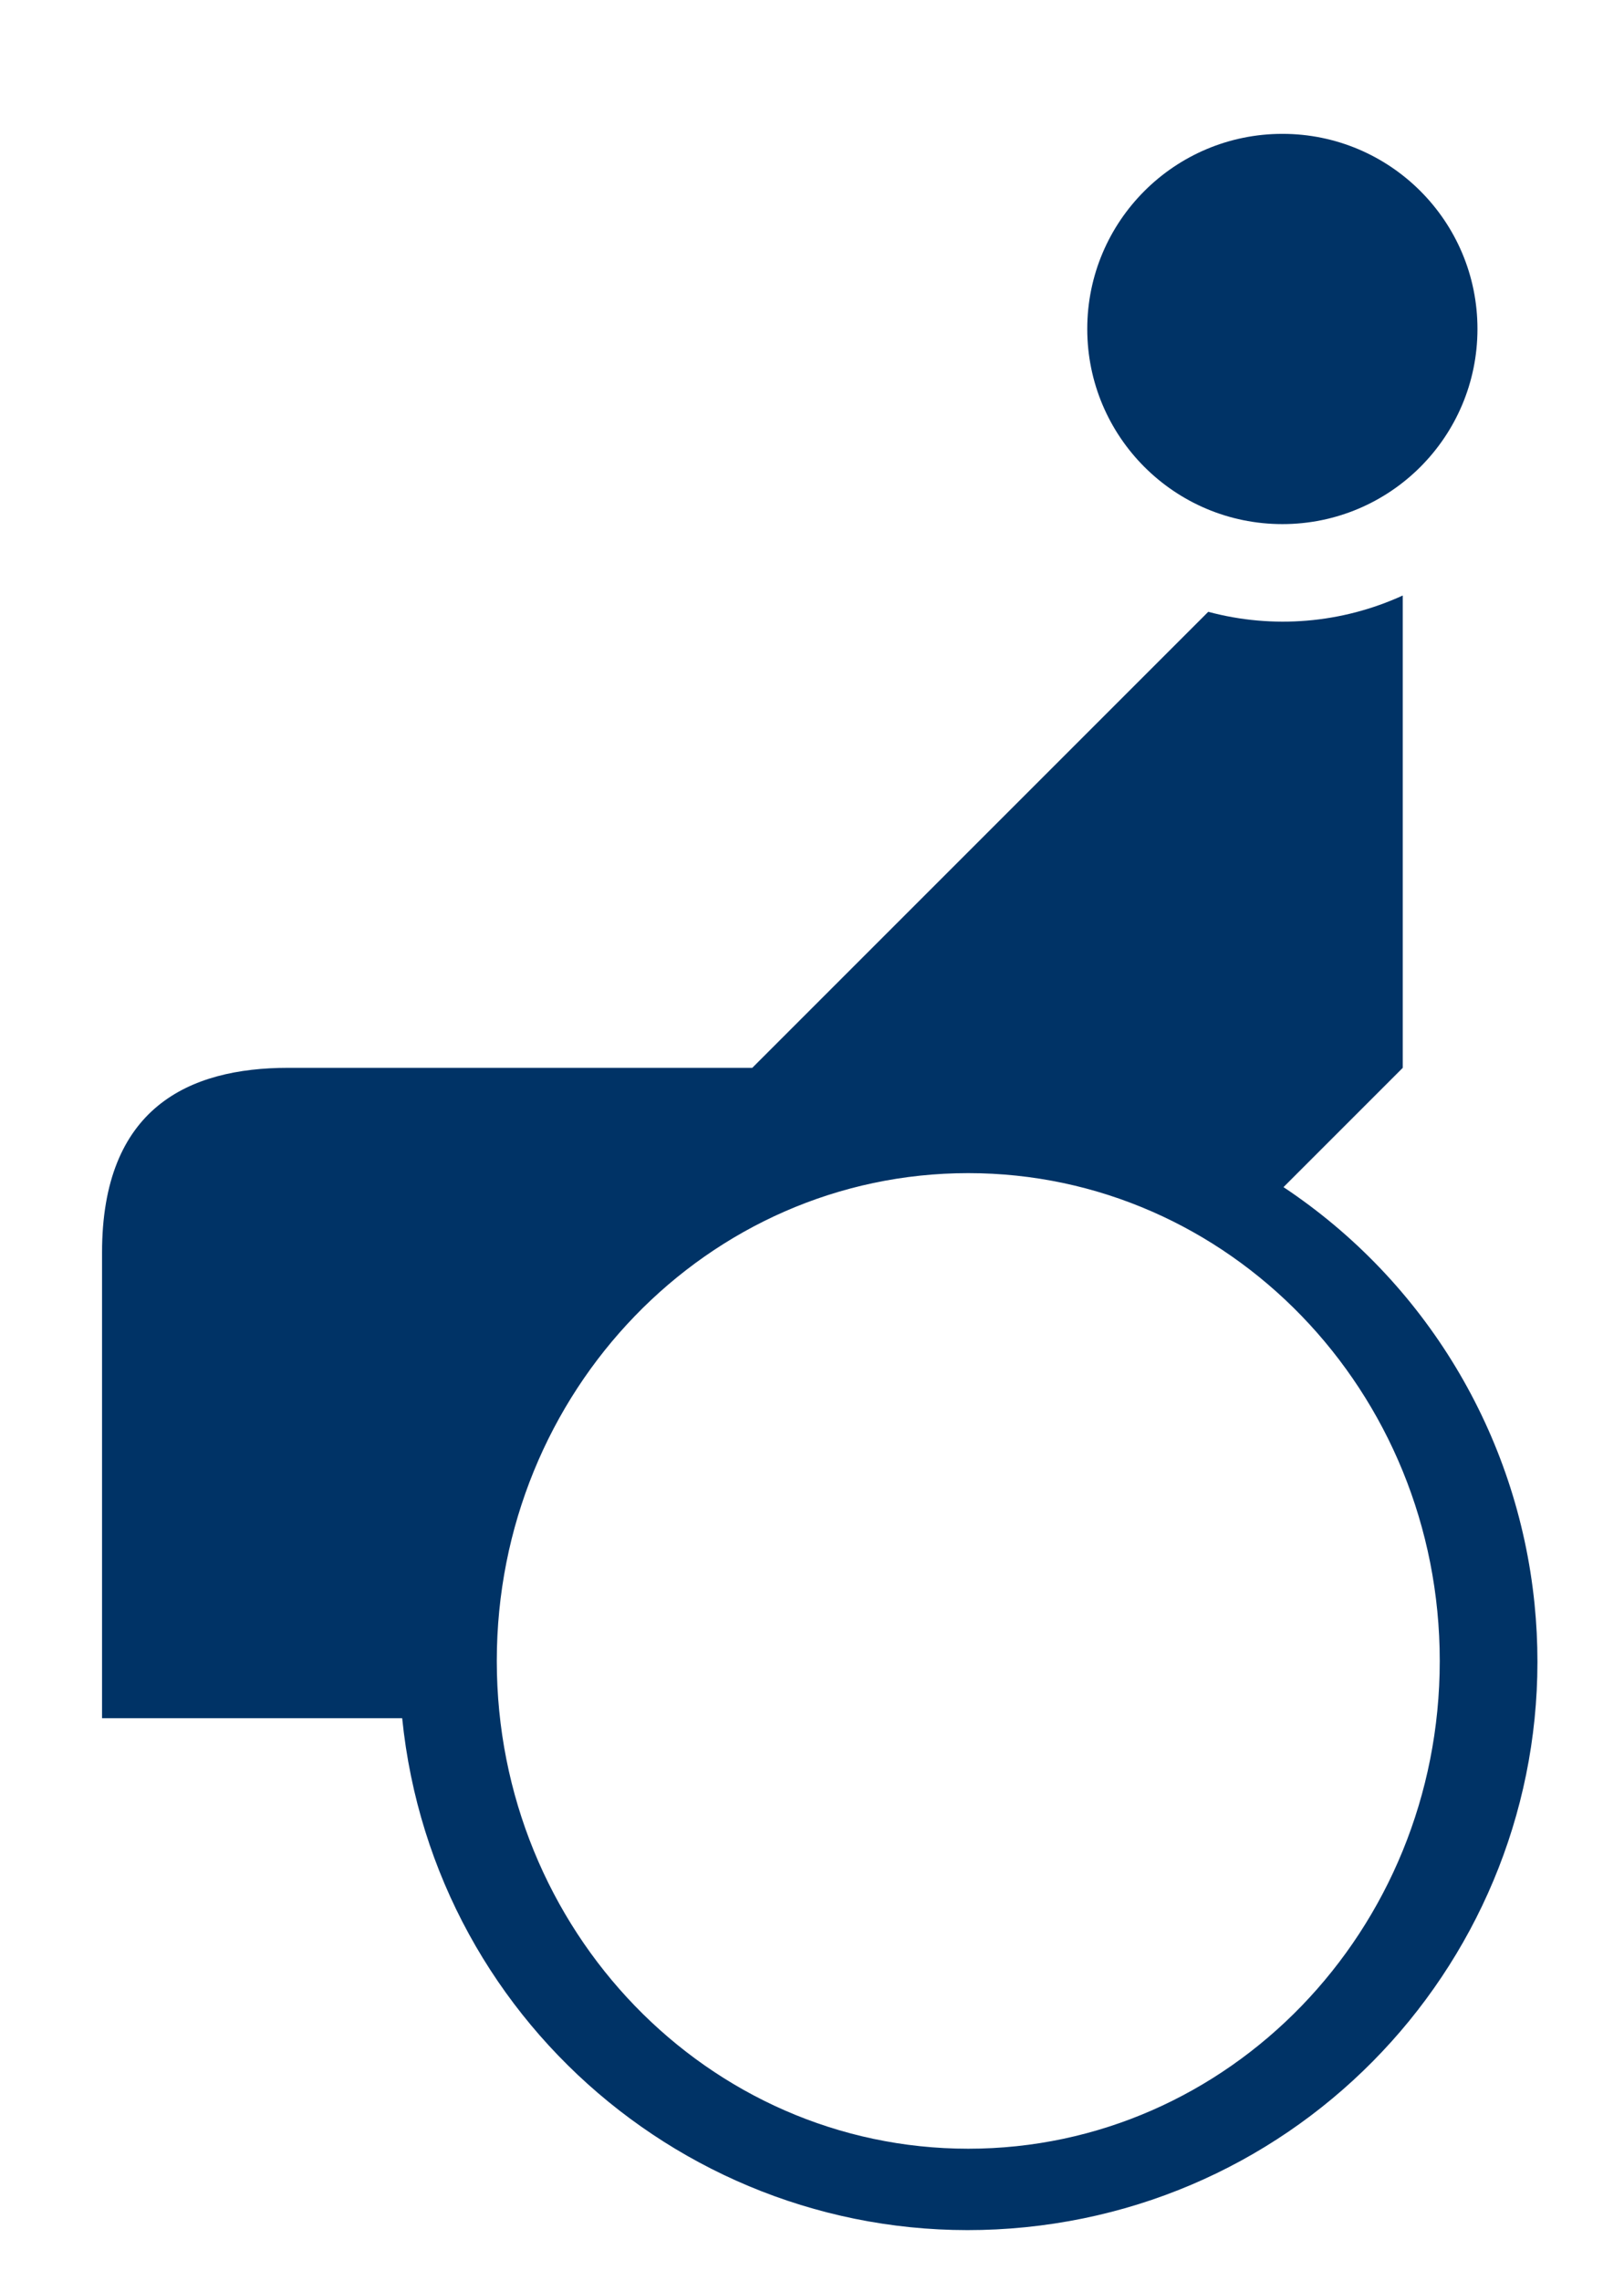 <?xml version="1.0" encoding="utf-8"?>
<!-- Generator: Adobe Illustrator 23.0.4, SVG Export Plug-In . SVG Version: 6.00 Build 0)  -->
<svg version="1.1" xmlns="http://www.w3.org/2000/svg" xmlns:xlink="http://www.w3.org/1999/xlink" x="0px" y="0px"
	 viewBox="0 0 2252 3162.6" style="enable-background:new 0 0 2252 3162.6;" xml:space="preserve">
<style type="text/css">
	.st0{clip-path:url(#SVGID_2_);fill:#003366;}
</style>
<g id="Ebene_4">
</g>
<g id="Ebene_11">
	<g>
		<defs>
			<rect id="SVGID_1_" x="141.5" y="185.5" width="1990.3" height="2906.5"/>
		</defs>
		<clipPath id="SVGID_2_">
			<use xlink:href="#SVGID_1_"  style="overflow:visible;"/>
		</clipPath>
		<path class="st0" d="M1342.7,1626.6c361.1,0,653.8,302.8,653.8,676.4c0,373.5-292.7,676.3-653.8,676.3
			c-361.1,0-653.8-302.8-653.8-676.3C688.9,1929.4,981.6,1626.6,1342.7,1626.6 M1675.5,848.3l-632.3,632.3H399.5
			c-137.8,0-258,55.4-258,256.1v645.7h416.2c43.8,433.6,430.9,749.5,864.5,705.7s749.6-430.8,705.7-864.5
			c-23.8-234.9-151.4-446.9-348.1-577.6l165.4-165.4V825.7C1860.6,864.4,1765.3,872.4,1675.5,848.3 M2048.8,456.1
			c0-149.4-121.1-270.5-270.5-270.5s-270.6,121.1-270.6,270.5c0,149.4,121.1,270.6,270.6,270.6S2048.8,605.5,2048.8,456.1"/>
	</g>
</g>
</svg>
